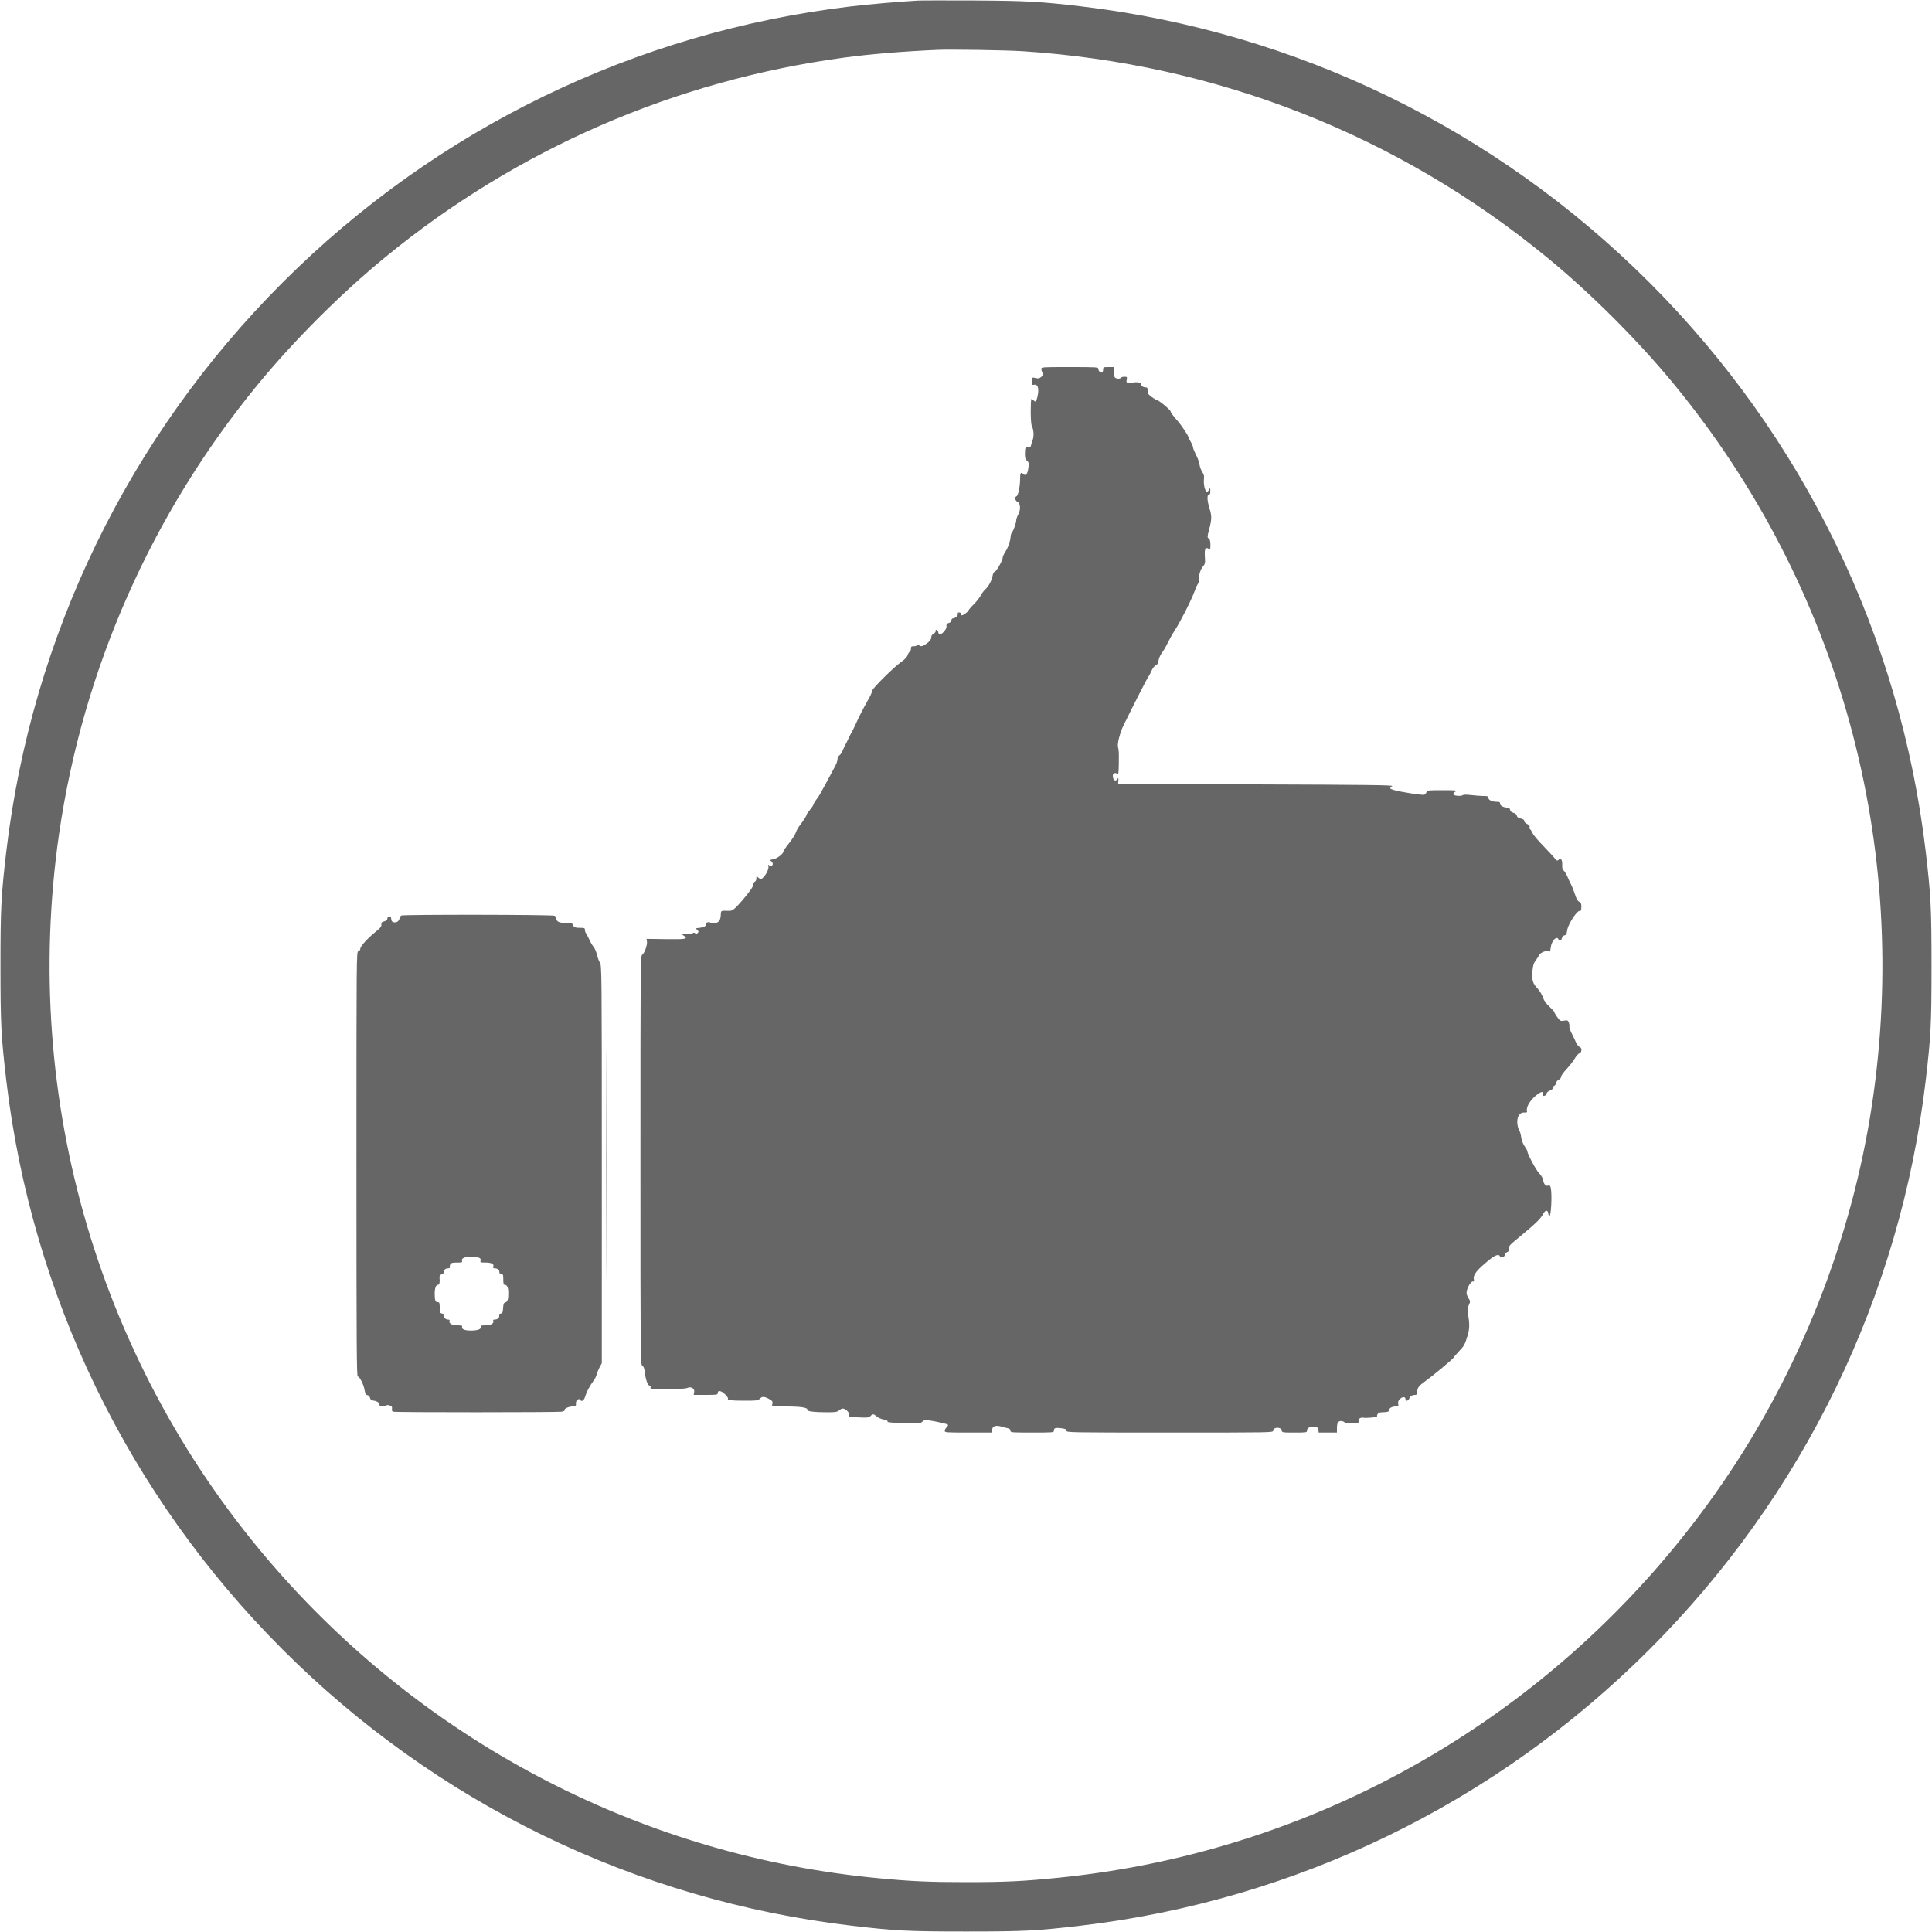 <?xml version="1.0" standalone="no"?>
<!DOCTYPE svg PUBLIC "-//W3C//DTD SVG 20010904//EN"
 "http://www.w3.org/TR/2001/REC-SVG-20010904/DTD/svg10.dtd">
<svg version="1.0" xmlns="http://www.w3.org/2000/svg"
 width="2000pt" height="2000pt" viewBox="0 0 2000 2000"
 preserveAspectRatio="xMidYMid meet">
<g transform="translate(0,2000) scale(0.1,-0.1)"
fill="#666666" stroke="none">
<path d="M9500 19994 c-188 -11 -509 -38 -690 -60 -2232 -265 -4292 -1266
-5885 -2859 -1594 -1595 -2596 -3657 -2860 -5890 -53 -454 -60 -580 -60 -1185
0 -605 7 -731 60 -1185 264 -2231 1264 -4291 2855 -5885 1596 -1598 3659
-2600 5895 -2865 454 -53 580 -60 1185 -60 605 0 731 7 1185 60 2233 264 4294
1265 5890 2860 1595 1596 2596 3657 2860 5890 53 454 60 580 60 1185 0 605 -7
731 -60 1185 -264 2233 -1266 4295 -2860 5890 -1595 1594 -3658 2596 -5890
2860 -419 49 -562 57 -1105 60 -283 1 -544 1 -580 -1z m1085 -524 c2010 -130
3885 -867 5430 -2135 455 -373 947 -865 1320 -1320 1709 -2083 2447 -4772
2044 -7450 -210 -1394 -749 -2759 -1552 -3925 -1592 -2315 -4103 -3804 -6877
-4079 -358 -36 -545 -45 -950 -45 -382 0 -572 9 -900 40 -2410 226 -4644 1373
-6248 3208 -1821 2083 -2637 4852 -2241 7601 246 1704 957 3314 2054 4650 374
456 865 947 1320 1320 1365 1121 3000 1832 4755 2069 264 36 616 65 965 80
137 6 712 -3 880 -14z"/>
<path d="M10780 16180 c0 -11 6 -30 13 -41 10 -18 9 -23 -13 -40 -22 -19 -34
-20 -80 -8 -11 3 -16 -6 -18 -37 -3 -39 -2 -41 22 -37 35 7 50 -26 42 -90 -4
-28 -12 -59 -17 -70 -10 -17 -12 -17 -28 -3 -10 9 -21 16 -24 16 -4 0 -7 -60
-7 -132 1 -96 5 -140 15 -158 16 -29 19 -98 6 -132 -5 -13 -12 -36 -16 -51 -5
-24 -10 -28 -29 -23 -29 7 -36 -7 -36 -76 0 -39 5 -54 21 -67 19 -16 21 -24
15 -74 -9 -66 -27 -88 -54 -63 -26 22 -32 12 -32 -54 0 -75 -20 -171 -37 -177
-21 -8 -15 -47 10 -58 31 -14 35 -80 8 -131 -12 -21 -21 -48 -21 -60 0 -28
-27 -103 -43 -124 -8 -8 -14 -28 -15 -44 -3 -48 -28 -119 -56 -160 -14 -21
-26 -48 -26 -59 0 -28 -68 -147 -84 -147 -8 0 -16 -16 -20 -37 -8 -50 -41
-112 -75 -143 -16 -14 -38 -43 -49 -65 -11 -22 -43 -62 -71 -90 -28 -27 -53
-57 -56 -65 -4 -14 -54 -50 -69 -50 -3 0 -6 7 -6 15 0 8 -9 15 -21 15 -12 0
-17 -4 -14 -11 9 -14 -24 -49 -46 -49 -11 0 -19 -9 -21 -22 -2 -14 -12 -24
-28 -28 -20 -5 -24 -11 -22 -31 2 -18 -7 -36 -27 -58 -33 -36 -54 -37 -59 -3
-2 12 -10 22 -17 22 -8 0 -12 -6 -9 -13 2 -7 -7 -19 -21 -27 -17 -9 -25 -22
-25 -40 0 -18 -12 -35 -42 -58 -44 -34 -67 -39 -85 -21 -8 8 -13 8 -17 0 -4
-6 -20 -11 -37 -11 -24 0 -29 -4 -29 -25 0 -13 -6 -28 -13 -32 -7 -4 -17 -21
-22 -37 -6 -18 -31 -44 -64 -67 -77 -54 -301 -275 -301 -298 0 -12 -26 -69
-52 -111 -27 -46 -93 -174 -117 -230 -11 -25 -29 -61 -39 -80 -11 -19 -29 -55
-41 -80 -11 -25 -25 -52 -30 -60 -5 -8 -17 -34 -27 -58 -10 -24 -26 -48 -36
-53 -11 -6 -18 -21 -18 -37 0 -15 -9 -43 -19 -62 -10 -19 -30 -57 -45 -85 -14
-27 -42 -79 -62 -115 -20 -36 -43 -78 -52 -95 -8 -16 -28 -46 -44 -66 -15 -20
-28 -42 -28 -49 0 -6 -16 -30 -35 -53 -19 -22 -35 -45 -35 -51 0 -11 -41 -74
-76 -118 -12 -15 -28 -44 -35 -65 -6 -20 -38 -70 -70 -111 -33 -40 -59 -79
-59 -86 0 -24 -65 -74 -105 -81 -35 -6 -38 -8 -22 -20 9 -6 17 -19 17 -28 0
-20 -24 -28 -40 -14 -10 9 -11 7 -6 -9 7 -23 -16 -77 -47 -111 -24 -27 -34
-28 -59 -6 -17 15 -18 15 -18 -11 0 -15 -7 -29 -15 -32 -8 -4 -15 -14 -15 -25
0 -24 -35 -75 -117 -171 -74 -87 -103 -110 -136 -107 -12 1 -36 1 -53 1 -28
-2 -31 -5 -32 -35 -2 -61 -18 -85 -57 -93 -20 -3 -41 -2 -46 3 -14 14 -61 3
-55 -13 9 -24 -17 -36 -94 -43 -12 -1 -12 -4 3 -12 9 -5 17 -16 17 -23 0 -17
-27 -29 -35 -16 -4 6 -14 6 -26 -1 -11 -5 -27 -9 -37 -8 -9 1 -30 1 -47 0
l-29 -1 22 -16 c49 -34 23 -39 -185 -36 l-200 3 4 -25 c7 -34 -25 -124 -48
-139 -19 -12 -19 -59 -19 -2127 0 -2065 0 -2115 19 -2127 12 -8 21 -27 24 -55
8 -79 30 -147 49 -151 12 -3 16 -11 12 -21 -5 -14 13 -16 174 -16 117 0 190 4
207 12 39 18 79 -7 71 -44 l-5 -28 124 0 c118 0 125 1 125 20 0 31 36 25 76
-14 20 -19 33 -39 30 -44 -10 -16 34 -22 175 -22 123 0 138 2 154 20 23 26 47
25 96 -2 35 -20 39 -27 35 -50 l-5 -28 147 0 c154 0 227 -12 219 -34 -6 -16
73 -26 210 -26 80 0 99 3 120 20 32 25 44 25 78 -1 18 -15 25 -29 23 -44 -5
-22 -2 -22 100 -28 93 -4 106 -3 123 14 24 24 32 24 66 -5 15 -13 47 -27 71
-31 29 -5 42 -11 39 -19 -4 -10 35 -14 166 -19 165 -6 172 -5 194 15 18 17 30
20 65 15 77 -11 192 -37 200 -45 5 -5 -1 -17 -12 -27 -11 -10 -20 -26 -20 -37
0 -17 14 -18 245 -18 l245 0 0 23 c0 45 38 58 104 37 17 -5 43 -12 59 -15 18
-4 27 -12 27 -25 0 -19 7 -20 225 -20 216 0 225 1 225 19 0 29 14 33 75 26 45
-6 55 -11 55 -26 0 -18 28 -19 1070 -19 1060 0 1070 0 1070 20 0 38 83 41 88
2 3 -21 6 -22 133 -22 120 0 129 1 129 19 0 29 25 43 72 39 39 -3 43 -6 46
-31 l3 -27 95 0 94 0 0 48 c0 26 5 53 12 60 16 16 48 15 67 -2 12 -10 34 -13
89 -9 62 5 71 8 60 20 -10 12 -9 18 7 29 10 8 28 11 38 8 22 -7 151 5 143 13
-3 3 -1 14 5 24 7 13 21 19 47 19 53 0 81 10 76 25 -7 17 26 35 65 35 28 0 30
2 25 28 -4 20 1 33 20 51 26 25 56 23 56 -4 0 -24 30 -18 39 9 10 24 30 36 62
36 14 0 19 7 20 28 1 47 13 63 86 116 83 59 293 235 293 245 0 3 24 31 53 62
54 56 62 71 91 168 19 63 20 121 4 207 -10 56 -9 68 7 103 17 39 17 40 -5 76
-17 27 -21 44 -16 70 9 47 47 105 65 99 10 -3 12 3 8 25 -9 45 34 99 171 208
48 39 89 52 97 31 9 -23 55 -10 55 14 0 11 9 22 20 25 14 4 20 14 20 32 0 35
3 38 90 110 192 159 237 202 266 257 22 40 48 41 52 1 2 -15 7 -27 11 -27 18
0 29 220 15 289 -6 28 -10 32 -30 27 -19 -5 -26 0 -39 23 -8 17 -15 38 -15 48
0 10 -18 37 -39 60 -33 35 -121 201 -121 229 0 5 -13 28 -29 51 -17 26 -30 61
-34 92 -3 27 -13 61 -22 74 -9 14 -17 47 -18 75 -3 67 26 108 73 105 27 -1 31
2 27 19 -11 41 43 124 115 174 40 28 59 26 51 -5 -4 -16 -1 -19 16 -14 12 3
21 13 21 22 0 10 14 23 34 31 20 8 32 18 29 26 -2 7 5 17 16 24 12 6 21 20 21
31 0 11 11 24 25 31 15 6 25 20 25 31 0 11 26 48 58 81 31 34 70 83 85 110 15
26 37 50 47 53 27 7 28 59 2 65 -10 3 -26 23 -36 44 -9 21 -30 65 -46 97 -16
31 -27 63 -24 70 3 8 0 26 -5 40 -10 25 -14 27 -50 21 -37 -6 -41 -4 -70 36
-17 24 -31 48 -31 53 0 6 -23 31 -50 56 -36 33 -56 61 -68 97 -10 29 -35 70
-59 95 -49 51 -58 89 -48 188 5 50 13 74 34 101 15 19 30 43 34 53 10 25 77
52 98 39 14 -9 17 -4 22 40 9 71 64 127 81 82 8 -22 29 -12 36 17 4 14 14 25
27 27 16 2 21 12 26 50 7 59 98 202 128 202 16 0 19 7 19 43 0 34 -4 44 -22
52 -16 7 -29 29 -44 77 -12 36 -31 84 -42 105 -11 21 -28 57 -37 80 -10 23
-26 50 -36 59 -14 12 -19 29 -17 61 2 52 -13 73 -38 52 -14 -12 -19 -10 -38
14 -11 15 -66 74 -120 130 -55 56 -105 116 -112 134 -8 17 -18 35 -24 38 -6 4
-9 14 -6 23 4 12 -5 22 -27 33 -18 9 -31 23 -29 32 2 10 -10 18 -35 24 -27 6
-39 15 -41 29 -2 13 -14 24 -35 30 -22 6 -33 16 -35 32 -3 16 -10 22 -30 22
-39 0 -78 23 -74 43 2 14 -5 17 -35 17 -48 0 -89 21 -85 43 2 14 -6 17 -55 17
-32 1 -89 5 -128 10 -45 5 -74 5 -82 -1 -6 -6 -31 -9 -55 -7 -50 3 -58 25 -18
45 21 11 0 13 -136 13 -153 0 -162 -1 -167 -20 -3 -11 -13 -23 -23 -27 -18 -7
-248 29 -316 49 -44 13 -47 22 -15 40 18 11 -236 14 -1408 18 l-1430 5 2 35
c2 28 1 32 -8 18 -20 -35 -49 -15 -49 33 0 25 25 35 45 19 13 -11 15 2 17 106
1 121 1 127 -9 176 -7 36 23 147 57 218 116 236 254 506 261 510 4 3 17 27 28
53 12 28 30 52 44 58 18 8 26 21 30 50 3 21 16 53 28 71 30 40 40 59 75 128
15 30 39 73 53 95 38 60 43 68 80 137 60 110 117 231 141 296 12 34 27 65 31
68 5 3 9 22 9 42 0 53 17 107 44 139 21 25 23 36 19 98 -5 82 4 103 36 86 20
-11 21 -10 21 40 0 38 -5 55 -17 64 -17 12 -16 18 5 98 27 104 27 137 2 217
-24 76 -27 140 -5 140 11 0 15 11 14 38 0 34 -1 35 -11 15 -6 -13 -17 -23 -24
-23 -19 0 -37 76 -31 129 4 34 0 50 -18 76 -12 19 -25 53 -28 77 -3 25 -20 70
-37 102 -16 32 -30 65 -30 75 0 9 -11 36 -25 60 -14 23 -25 47 -25 52 0 11
-74 122 -103 154 -45 51 -77 93 -77 102 0 18 -126 123 -148 123 -4 0 -27 14
-50 31 -35 26 -42 36 -42 65 0 29 -3 34 -24 34 -26 0 -51 23 -42 39 8 12 -76
20 -91 8 -7 -5 -25 -6 -39 -3 -23 6 -26 11 -20 36 5 28 3 30 -24 30 -16 0 -32
-4 -35 -10 -9 -14 -48 -13 -63 2 -7 7 -12 34 -12 60 l0 48 -55 0 c-52 0 -55
-1 -55 -24 0 -14 -5 -28 -10 -31 -15 -9 -40 14 -40 36 0 18 -13 19 -295 19
-289 0 -295 0 -295 -20z"/>
<path d="M4153 10522 c-6 -4 -14 -19 -18 -34 -12 -48 -85 -50 -85 -2 0 17 -5
24 -20 24 -13 0 -20 -7 -20 -20 0 -14 -10 -22 -32 -28 -27 -7 -33 -13 -30 -34
2 -19 -11 -35 -61 -75 -84 -69 -157 -149 -157 -174 0 -12 -8 -23 -20 -26 -20
-5 -20 -14 -20 -2204 0 -1912 2 -2199 14 -2199 20 0 63 -88 71 -144 6 -35 12
-46 28 -48 13 -2 23 -13 27 -28 4 -17 14 -26 30 -28 38 -4 71 -24 66 -39 -7
-18 42 -29 65 -15 13 8 26 9 45 2 21 -8 25 -15 22 -34 -4 -19 0 -26 16 -30 29
-8 1692 -7 1738 0 21 4 35 10 33 14 -9 15 28 34 74 40 43 5 46 7 43 32 -3 28
30 58 43 38 16 -26 41 -9 54 37 14 47 43 101 87 162 14 19 27 46 30 60 2 14
16 47 29 73 l25 47 0 2057 c0 2023 -1 2058 -20 2089 -11 17 -24 55 -31 84 -6
28 -22 65 -35 80 -13 16 -34 51 -45 78 -12 26 -27 54 -33 62 -6 8 -11 24 -11
35 0 19 -6 21 -54 21 -43 0 -56 4 -65 20 -6 11 -12 22 -14 25 -2 2 -32 5 -67
5 -67 1 -95 15 -95 46 0 10 -9 23 -19 29 -23 12 -1569 14 -1588 2z m808 -3543
c14 -7 18 -16 14 -30 -6 -17 -1 -19 53 -19 62 0 90 -16 78 -45 -4 -11 1 -15
17 -15 28 0 47 -17 47 -42 0 -11 7 -18 20 -18 18 0 20 -7 20 -55 0 -40 4 -55
14 -55 25 0 38 -28 38 -83 1 -67 -8 -94 -32 -100 -15 -4 -19 -16 -22 -58 -3
-47 -6 -54 -25 -57 -14 -2 -20 -8 -16 -18 8 -20 -15 -44 -43 -44 -16 0 -22 -4
-18 -14 10 -26 -25 -46 -81 -46 -41 0 -53 -3 -49 -13 9 -25 -25 -40 -95 -41
-70 -1 -107 14 -97 41 4 10 -8 13 -49 13 -56 0 -91 20 -81 46 4 10 -2 14 -19
14 -25 0 -51 32 -40 49 3 5 -5 11 -17 13 -18 2 -23 10 -24 33 -3 83 -4 85 -23
85 -24 0 -31 19 -31 86 0 61 13 94 35 94 15 0 20 26 15 77 -1 16 6 26 25 33
14 5 23 15 20 20 -10 17 15 40 42 40 15 0 23 5 20 13 -2 6 0 20 5 30 7 13 22
17 68 17 51 0 58 2 53 16 -10 28 25 44 95 44 35 0 72 -5 83 -11z"/>
<path d="M6275 7950 c0 -1053 1 -1484 2 -957 2 526 2 1388 0 1915 -1 526 -2
95 -2 -958z"/>
</g>
</svg>
